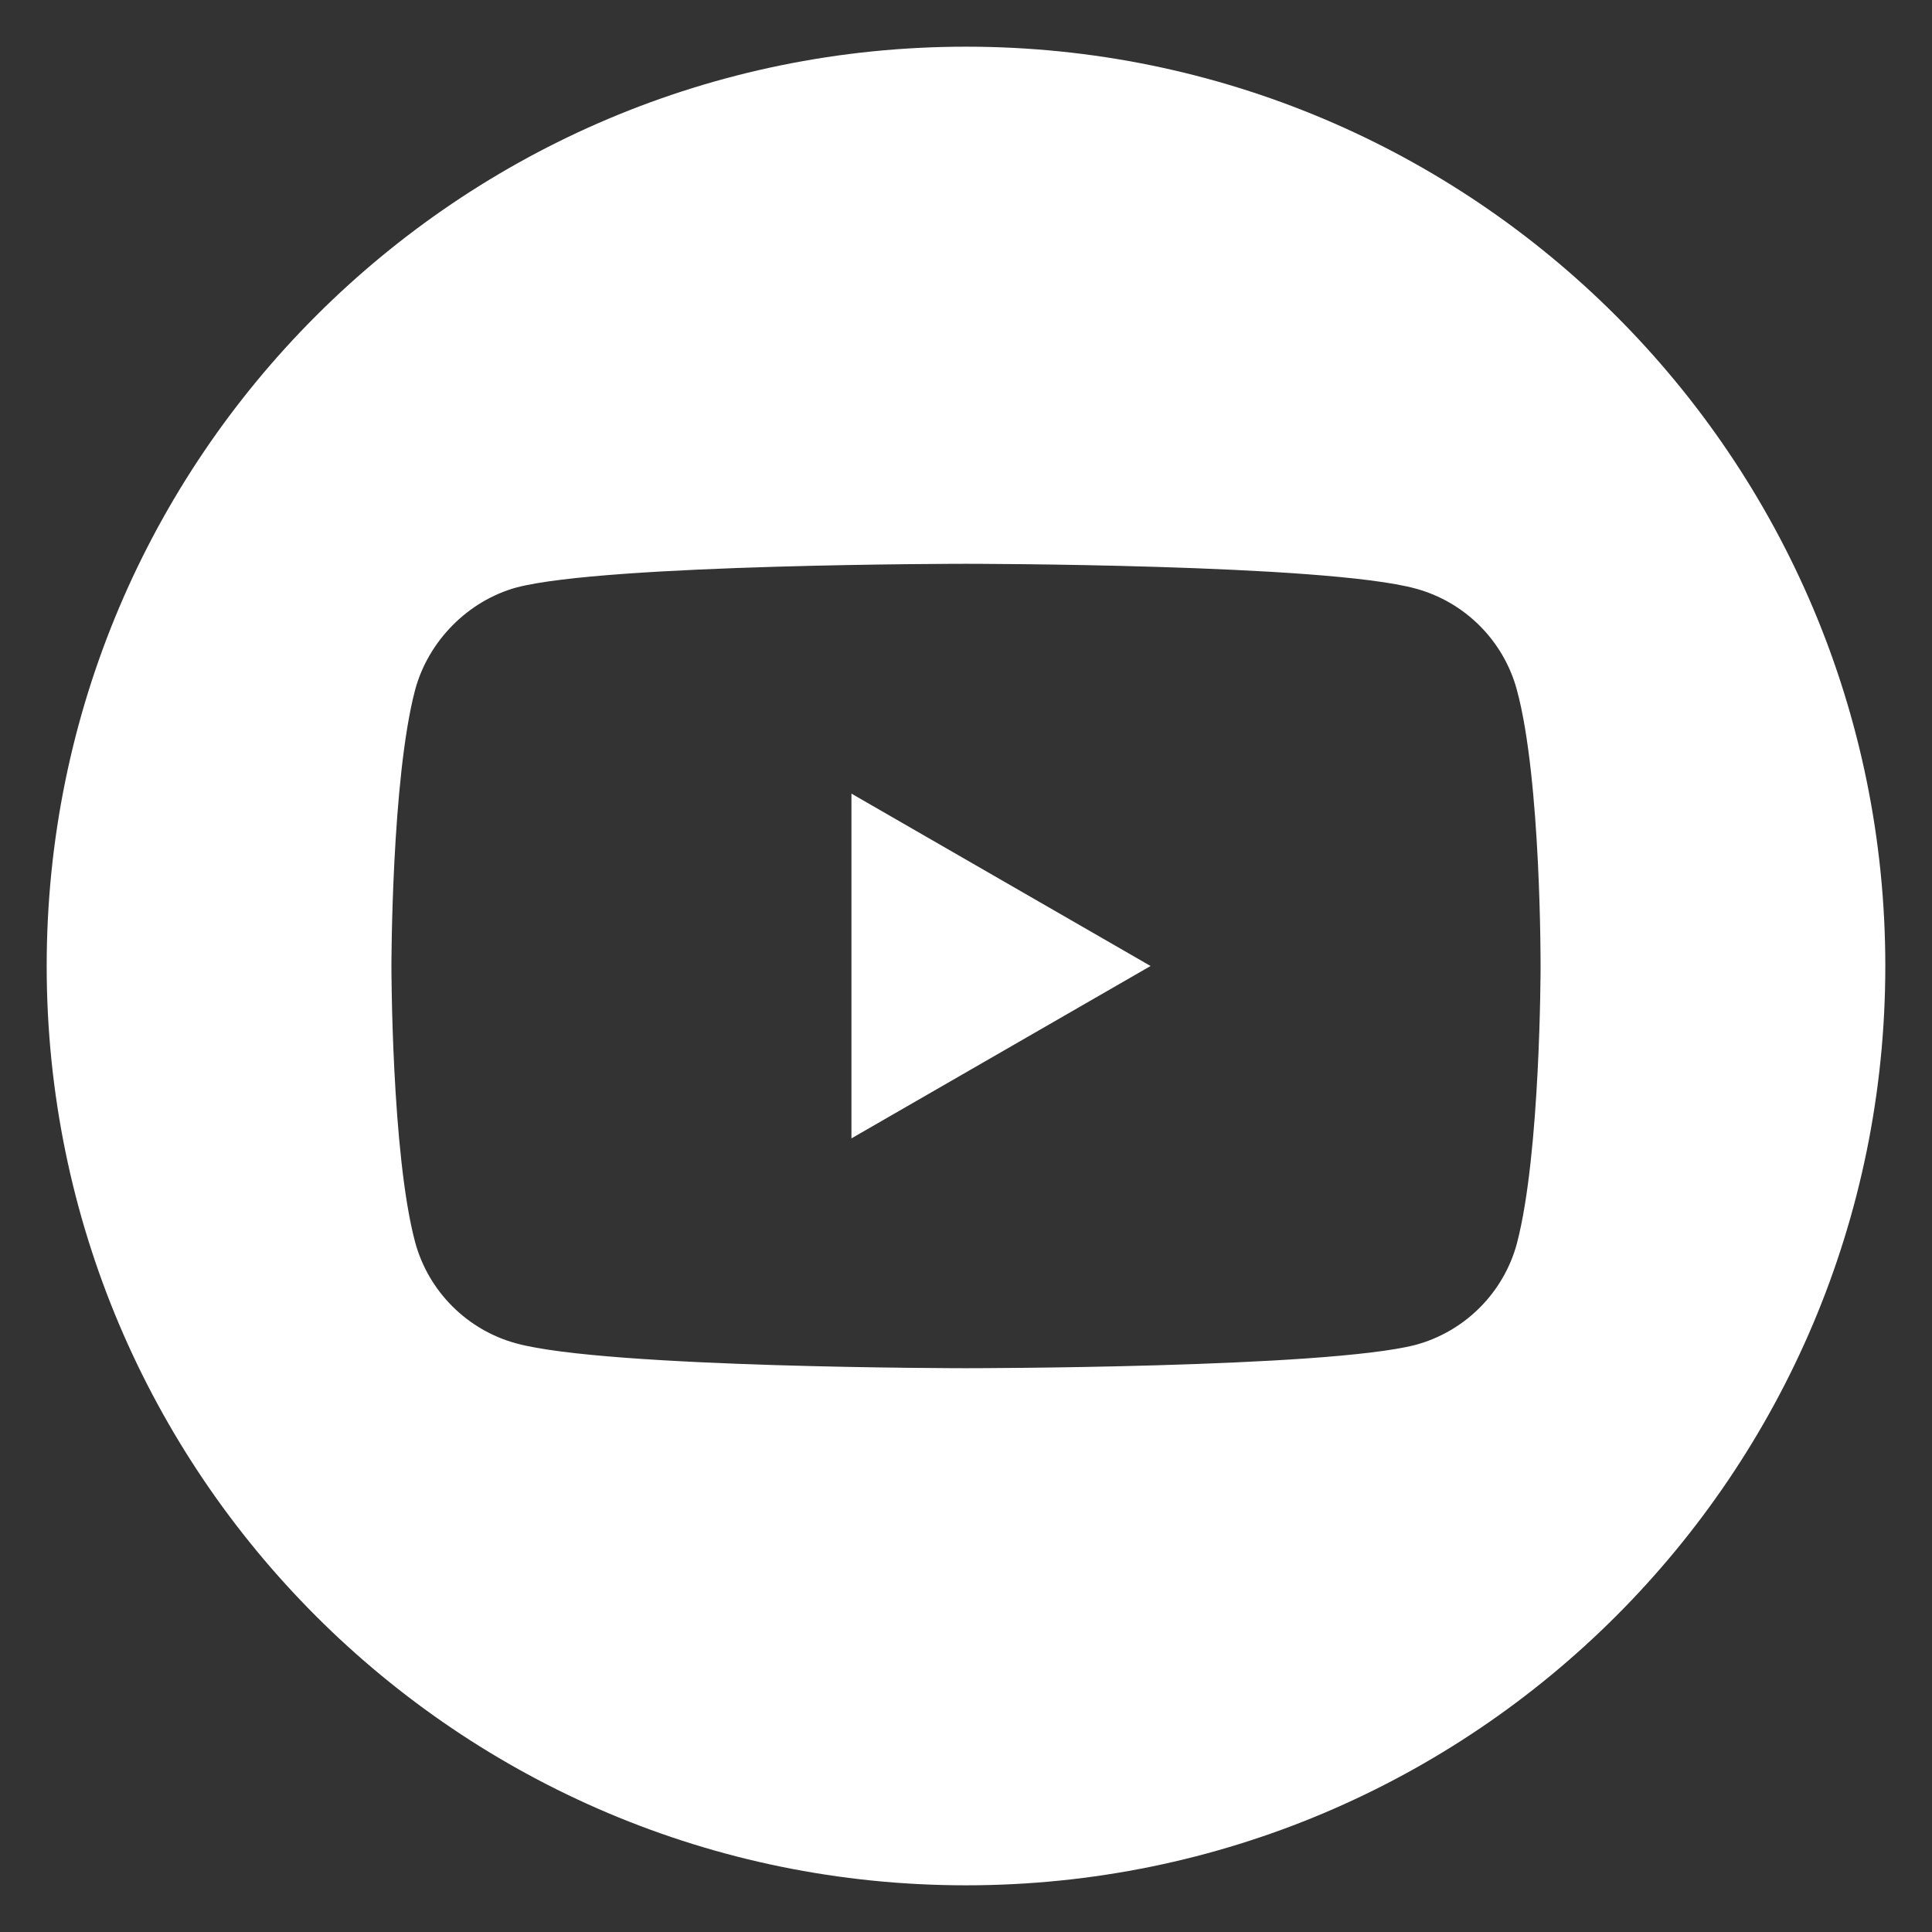 <?xml version="1.0" encoding="utf-8"?>
<!-- Generator: Adobe Illustrator 24.0.1, SVG Export Plug-In . SVG Version: 6.00 Build 0)  -->
<svg version="1.1" id="Livello_1" xmlns="http://www.w3.org/2000/svg" xmlns:xlink="http://www.w3.org/1999/xlink" x="0px" y="0px"
	 viewBox="0 0 538 538" style="enable-background:new 0 0 538 538;" xml:space="preserve">
<rect x="0" y="0" width="538" height="538" fill="#333333" stroke="none"/>
<style type="text/css">
	.st0{fill:#FFFFFF;}
</style>
<path class="st0" d="M237.1,317l83.3-48l-83.3-48V317z"/>
<path class="st0" d="M269,13C127.6,13,13,127.6,13,269s114.6,256,256,256s256-114.6,256-256S410.4,13,269,13z M429,269.3
	c0,0,0,51.9-6.6,77c-3.7,13.7-14.5,24.5-28.2,28.2C369.1,381,269,381,269,381s-99.9,0-125.2-6.9c-13.7-3.7-24.5-14.5-28.2-28.2
	C109,321.2,109,269,109,269s0-51.9,6.6-76.9c3.7-13.7,14.8-24.8,28.2-28.5C168.9,157,269,157,269,157s100.1,0,125.2,6.9
	c13.7,3.7,24.5,14.5,28.2,28.2C429.2,217.1,429,269.3,429,269.3z"/>
</svg>
